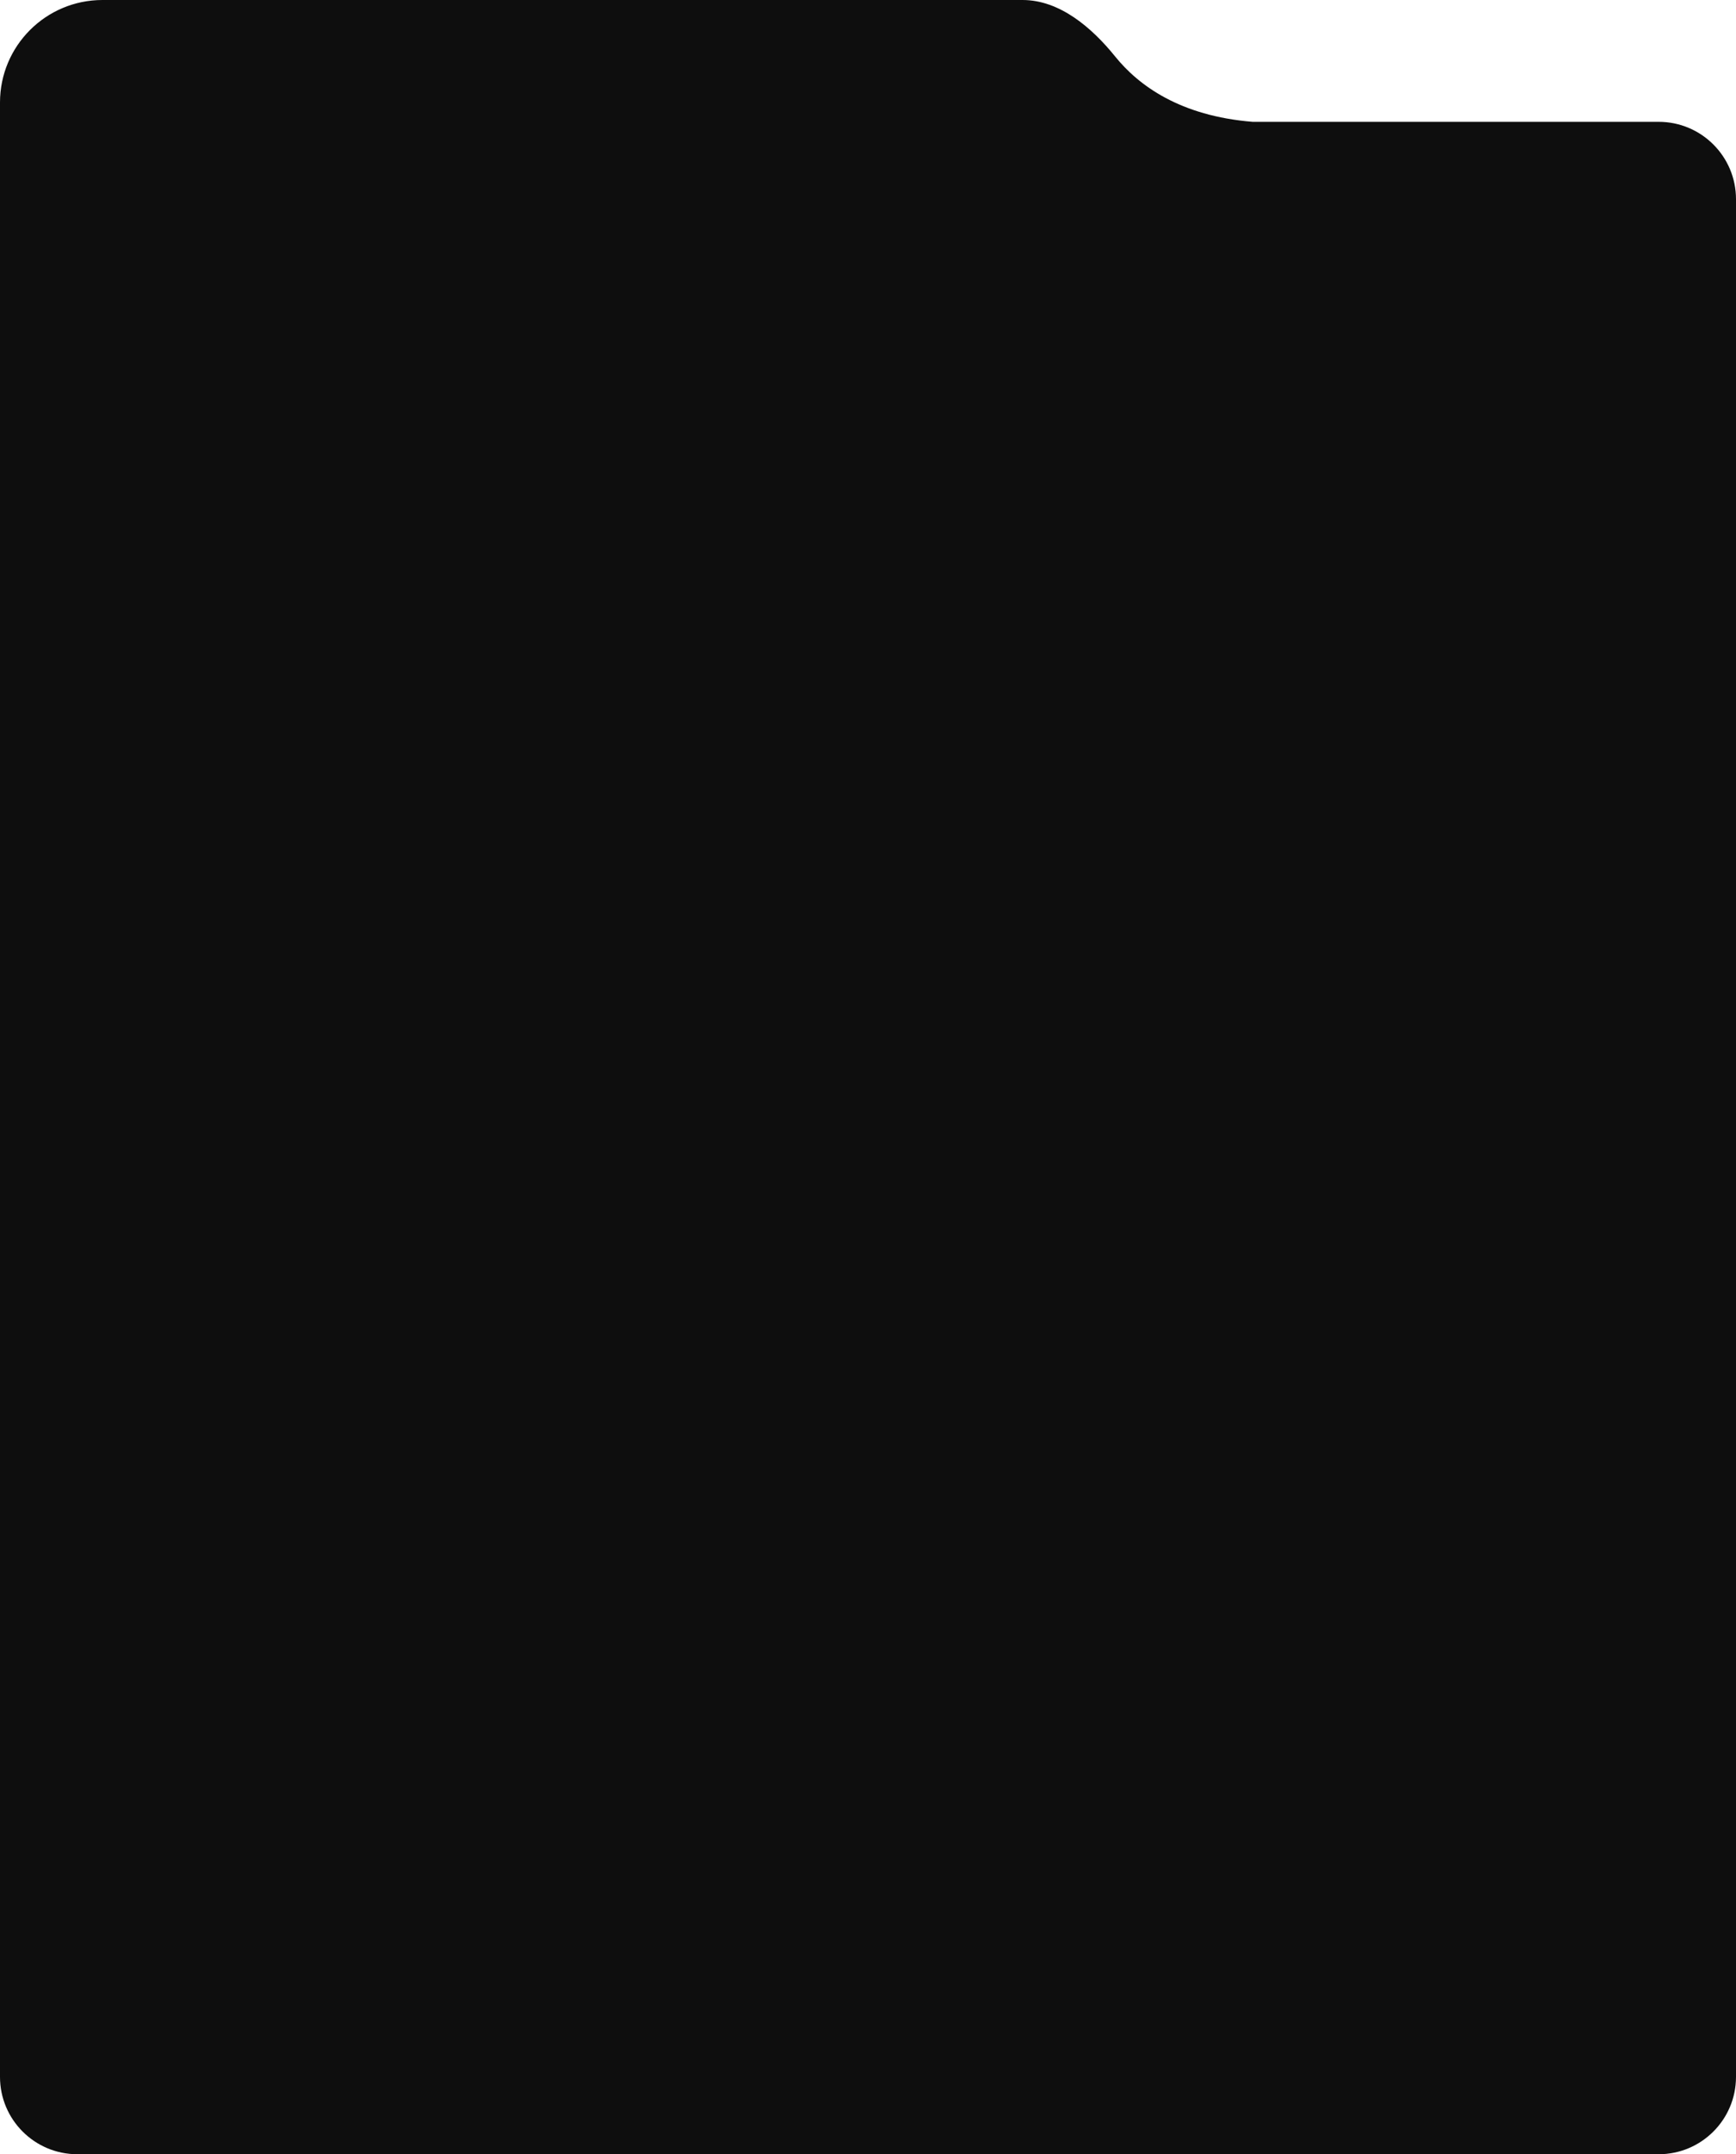 <?xml version="1.0" encoding="UTF-8"?> <svg xmlns="http://www.w3.org/2000/svg" width="449" height="557" viewBox="0 0 449 557" fill="none"><path d="M0 537V26.5C0 11.864 11.864 0 26.5 0H264.491C274.075 0 282.399 7.144 288.419 14.602C294.478 22.109 305.231 29.998 324 31.5H339H429C440.046 31.5 449 40.454 449 51.5V537C449 548.046 440.046 557 429 557H20C8.954 557 0 548.046 0 537Z" fill="#0E0E0E"></path></svg> 